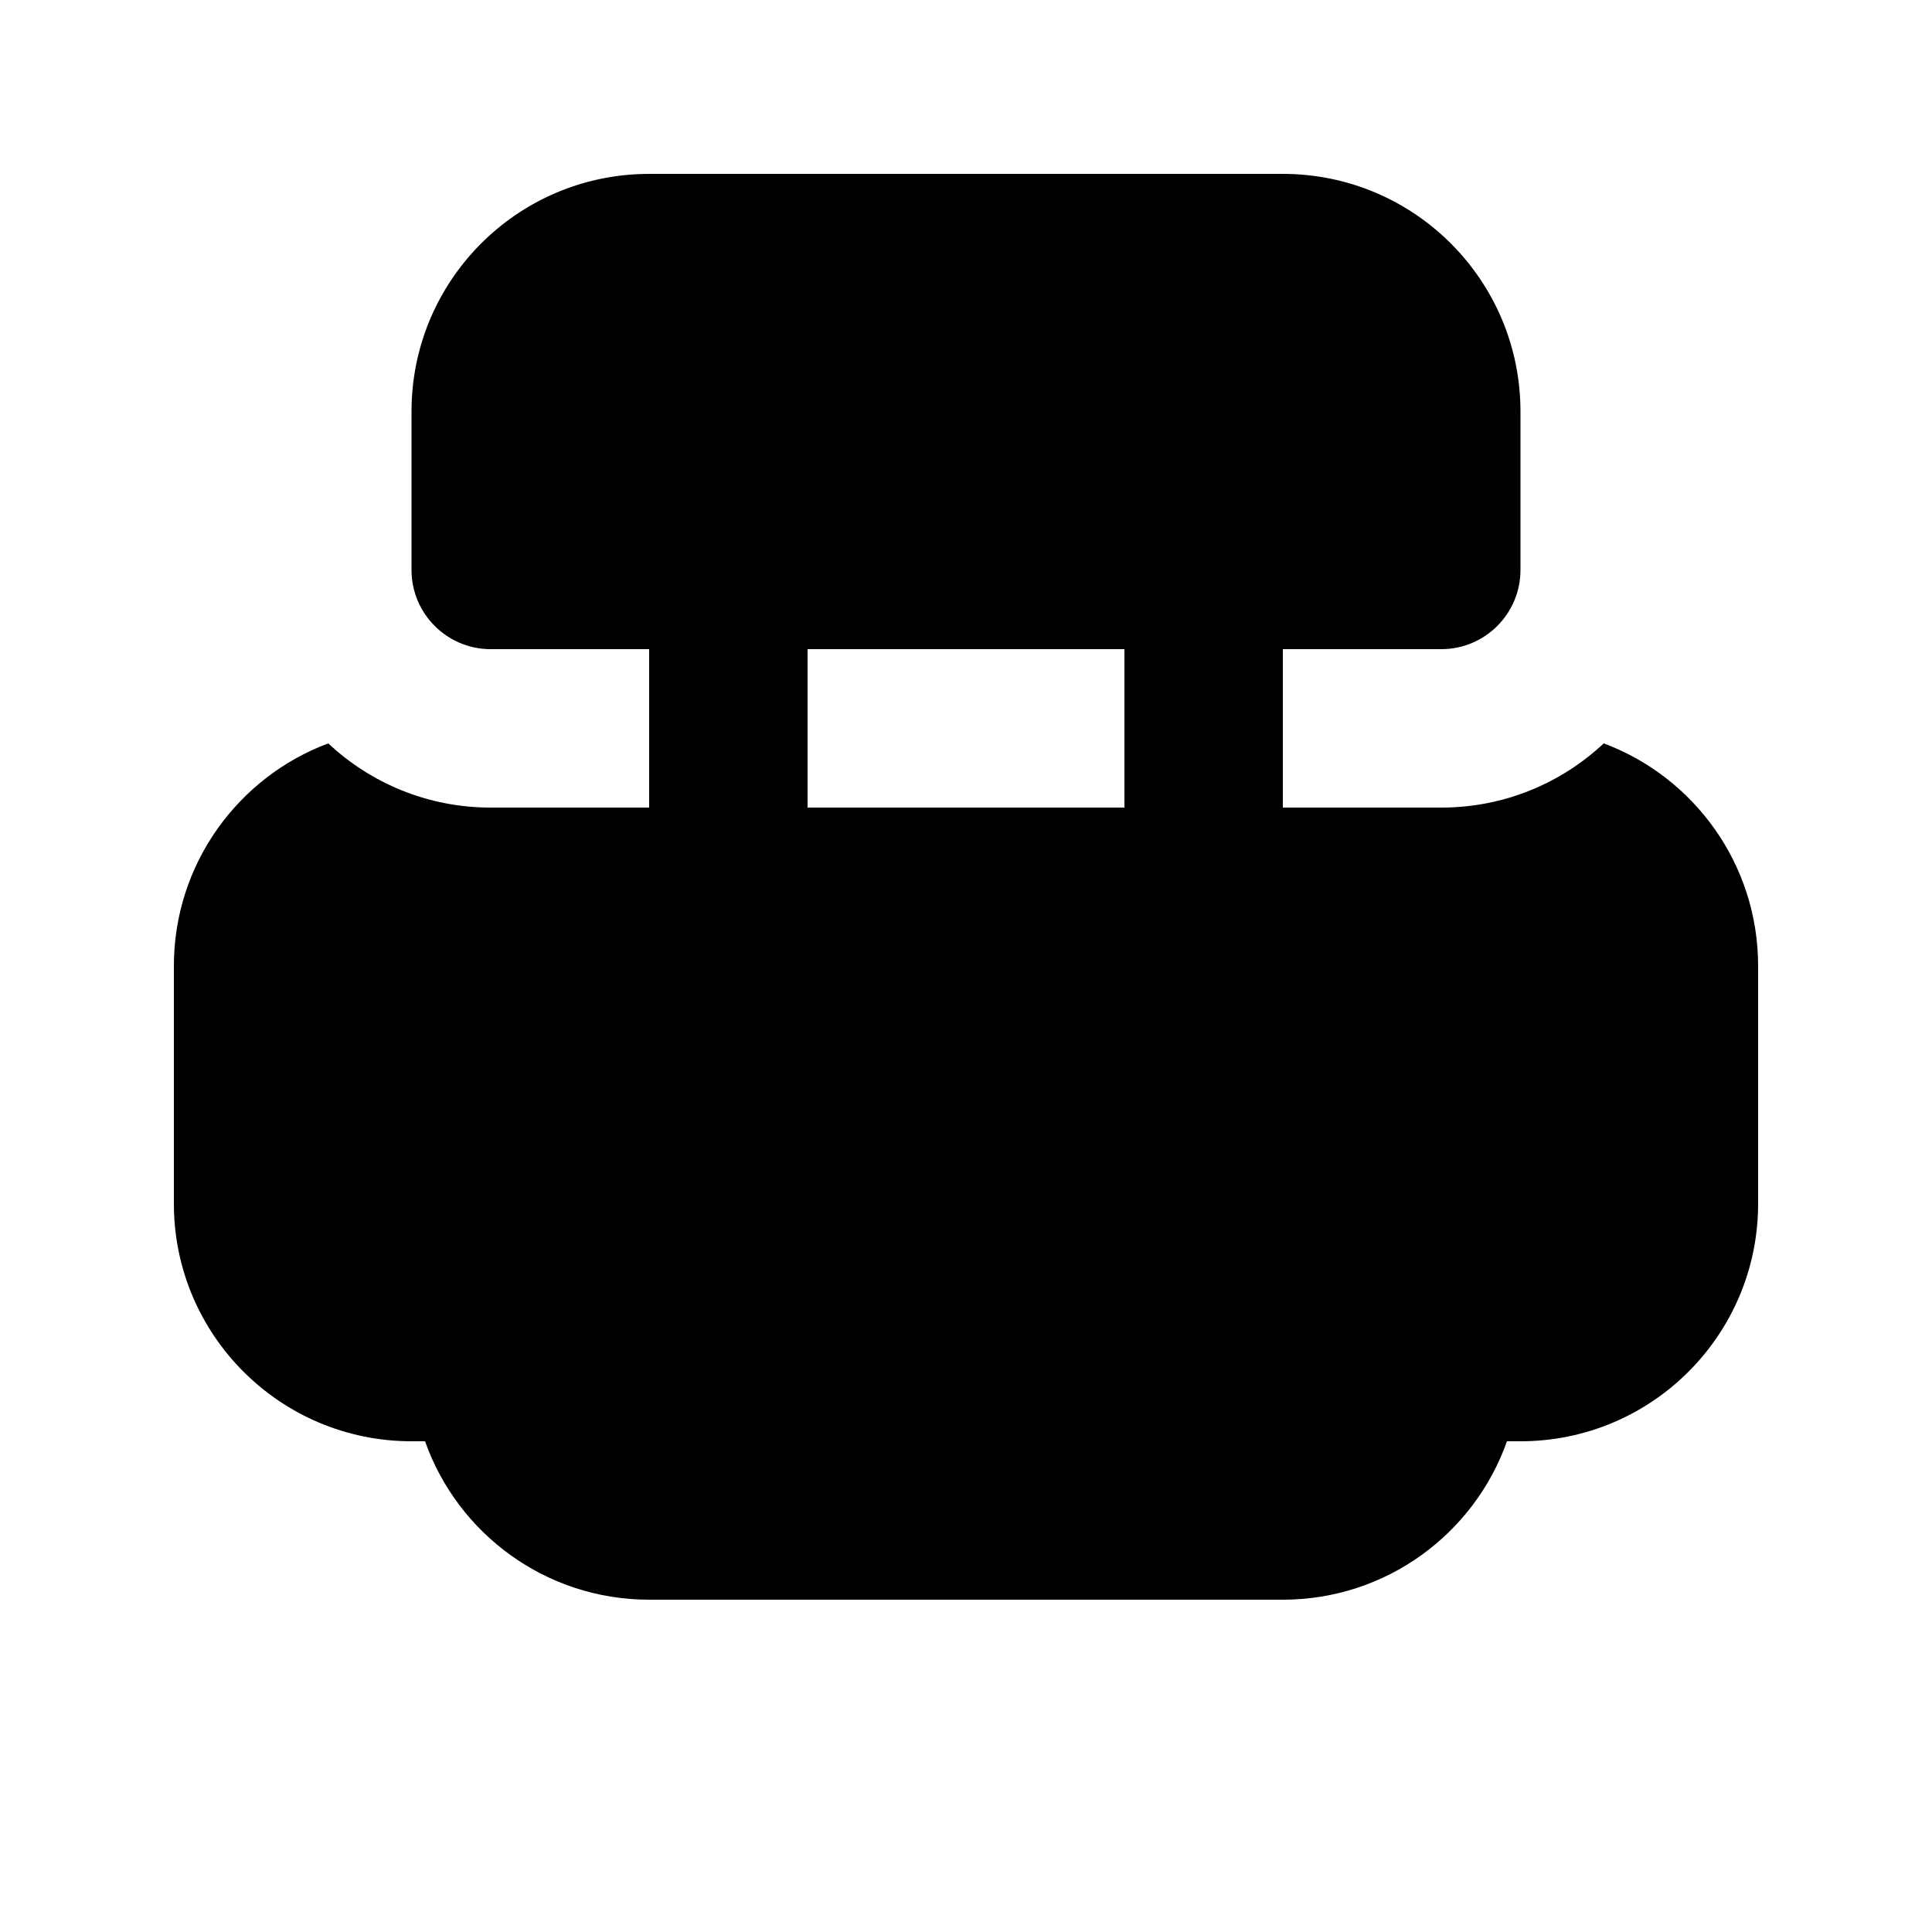 <?xml version="1.0" encoding="UTF-8"?>
<!-- Uploaded to: ICON Repo, www.iconrepo.com, Generator: ICON Repo Mixer Tools -->
<svg fill="#000000" width="800px" height="800px" version="1.1" viewBox="144 144 512 512" xmlns="http://www.w3.org/2000/svg">
 <path d="m525.95 358.02c16.656 0 31.797-6.465 43.059-17.02 23.898 8.941 40.91 31.984 40.91 59.004v62.977c0 34.781-28.191 62.973-62.977 62.973h-3.582c-8.645 24.461-31.973 41.984-59.395 41.984h-167.93c-27.422 0-50.75-17.523-59.395-41.984h-3.582c-34.781 0-62.977-28.191-62.977-62.973v-62.977c0-27.02 17.012-50.062 40.91-59.004 11.262 10.555 26.406 17.02 43.059 17.02h41.984v-41.984h-41.984c-11.594 0-20.992-9.398-20.992-20.992v-42.039c0-2.156 0.109-4.285 0.324-6.387 3.227-31.754 30.043-56.535 62.652-56.535h167.93c34.785 0 62.977 28.195 62.977 62.977v41.984c0 11.594-9.398 20.992-20.992 20.992h-41.984v41.984zm-83.965 0v-41.984h-83.969v41.984z" fill-rule="evenodd"/>
</svg>